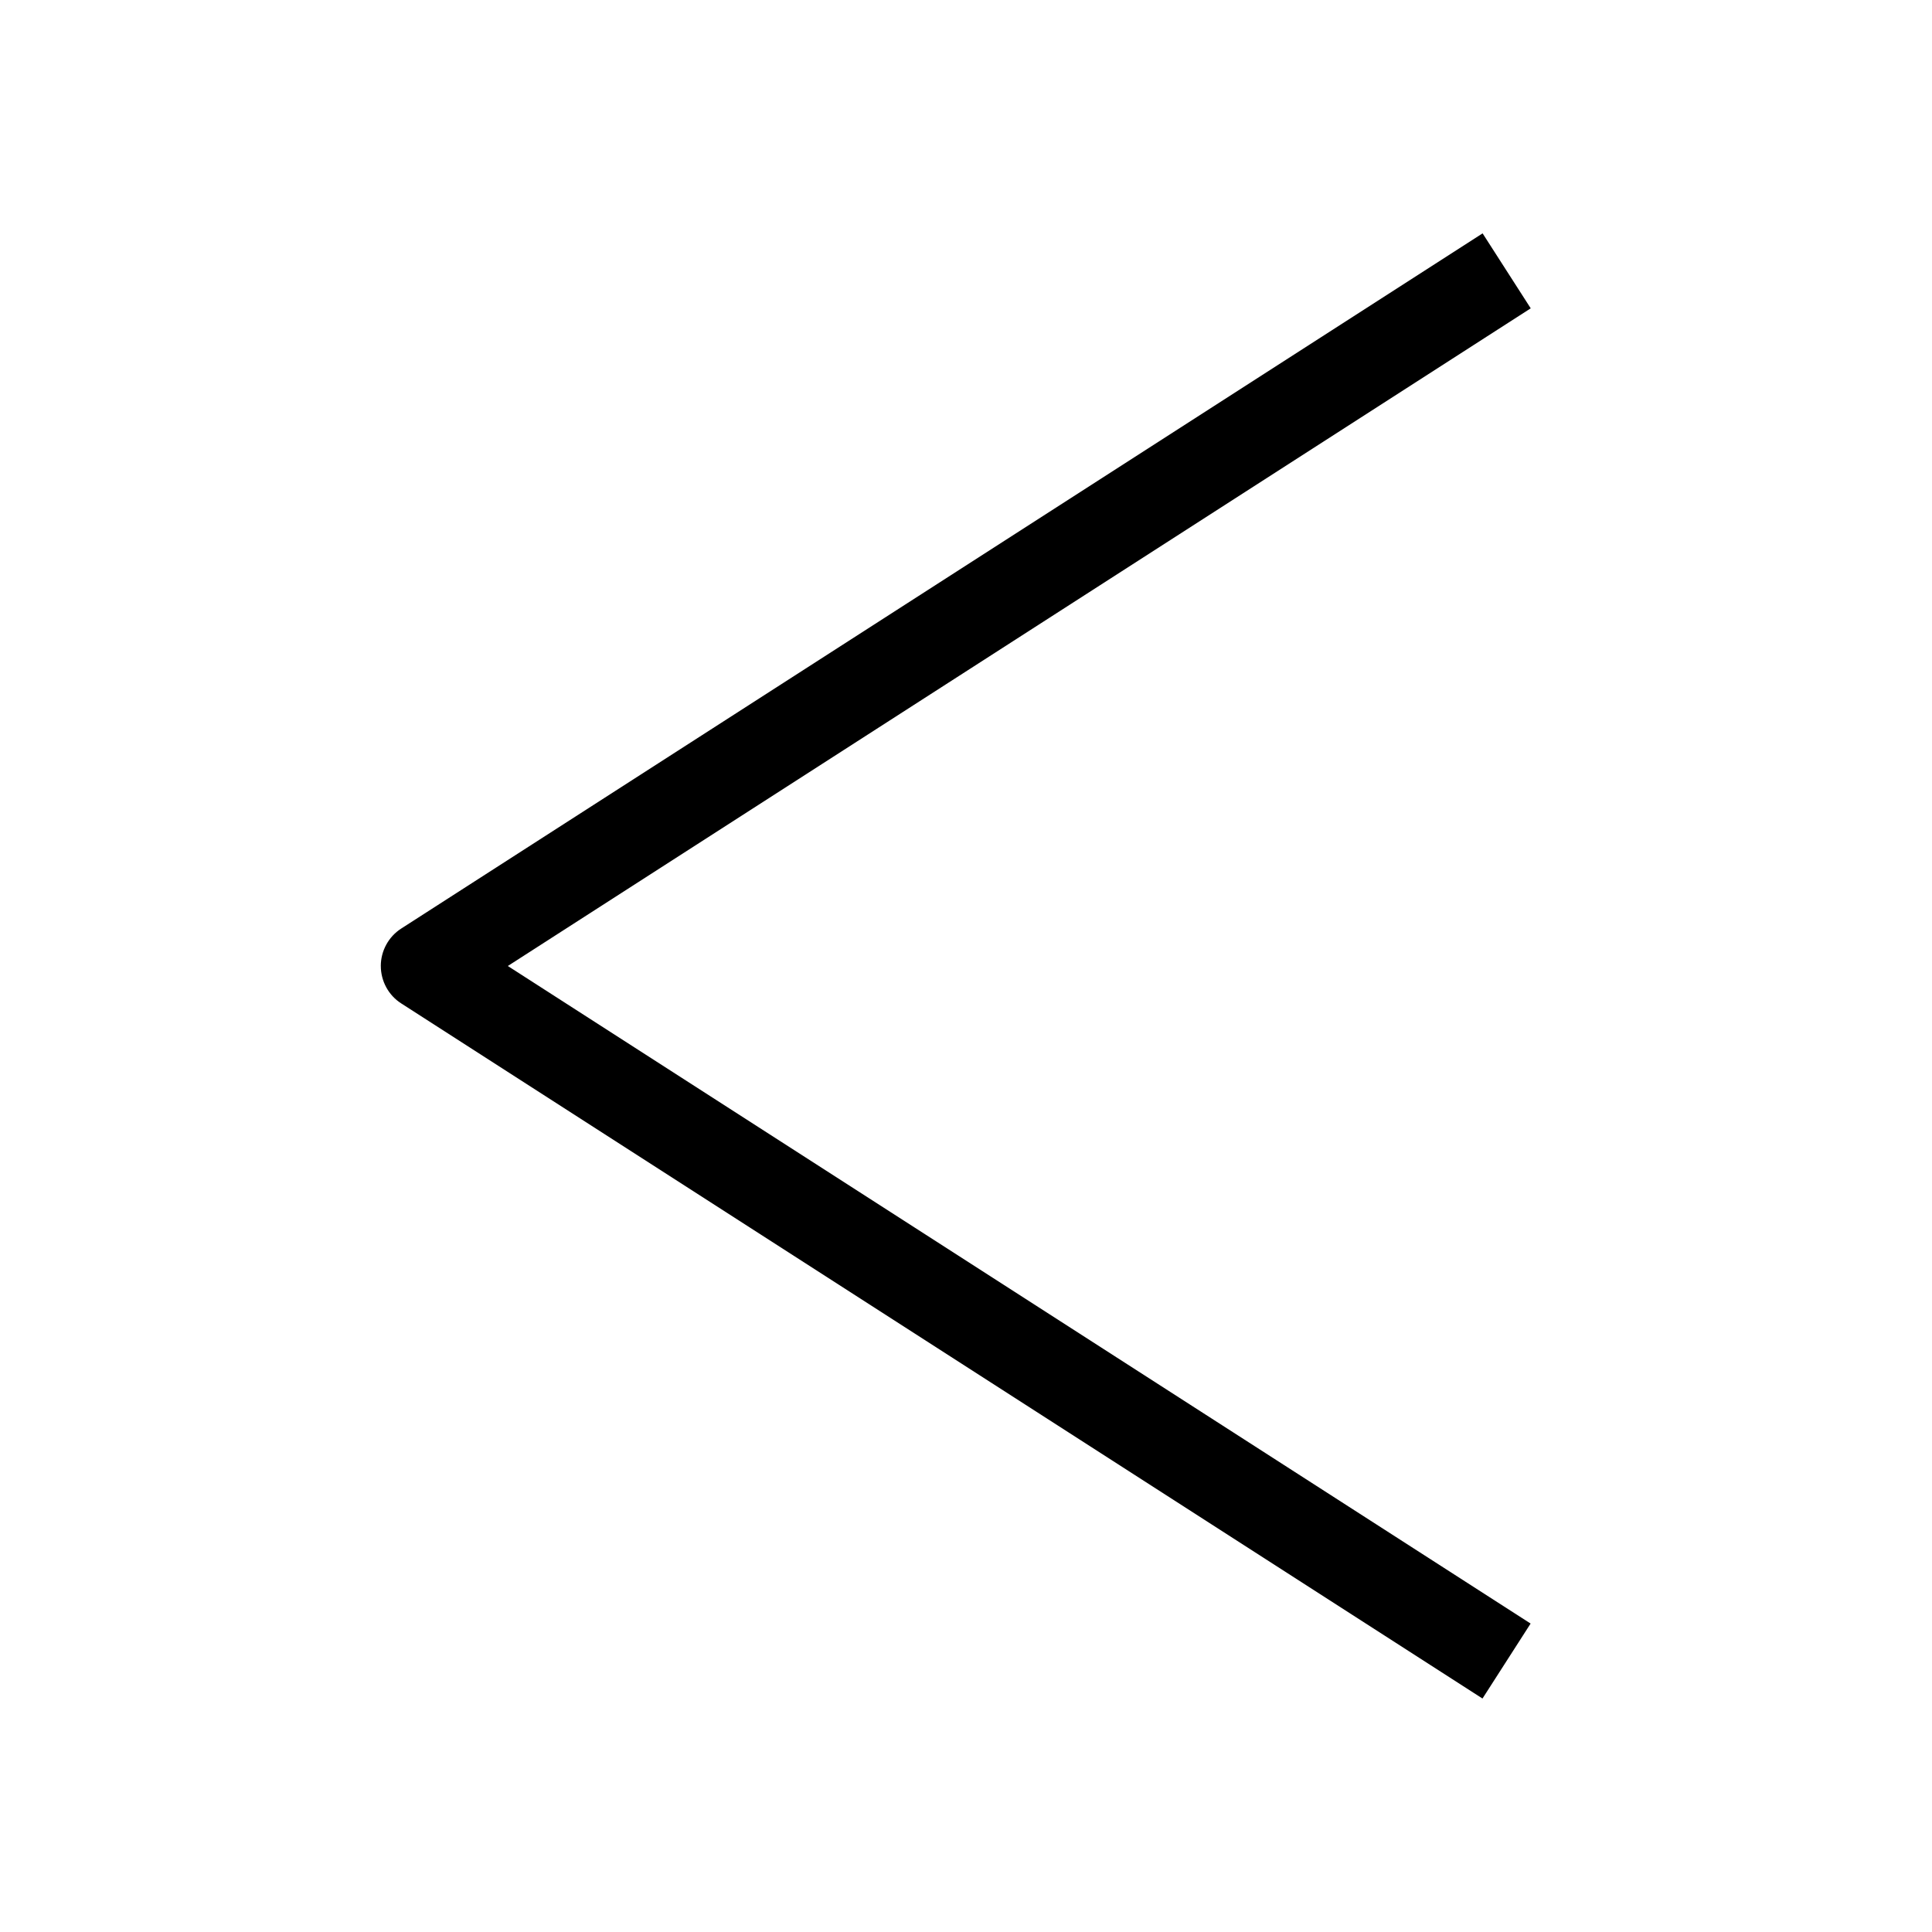 <?xml version="1.0" encoding="UTF-8"?>
<!-- Uploaded to: ICON Repo, www.iconrepo.com, Generator: ICON Repo Mixer Tools -->
<svg fill="#000000" width="800px" height="800px" version="1.1" viewBox="144 144 512 512" xmlns="http://www.w3.org/2000/svg">
 <path d="m244.92 400c0 4 2.047 7.777 5.414 9.918l286.54 184.21 12.754-19.867-271.05-174.26 271.08-174.29-12.754-19.867-286.54 184.21c-3.402 2.168-5.449 5.945-5.449 9.945z"/>
</svg>